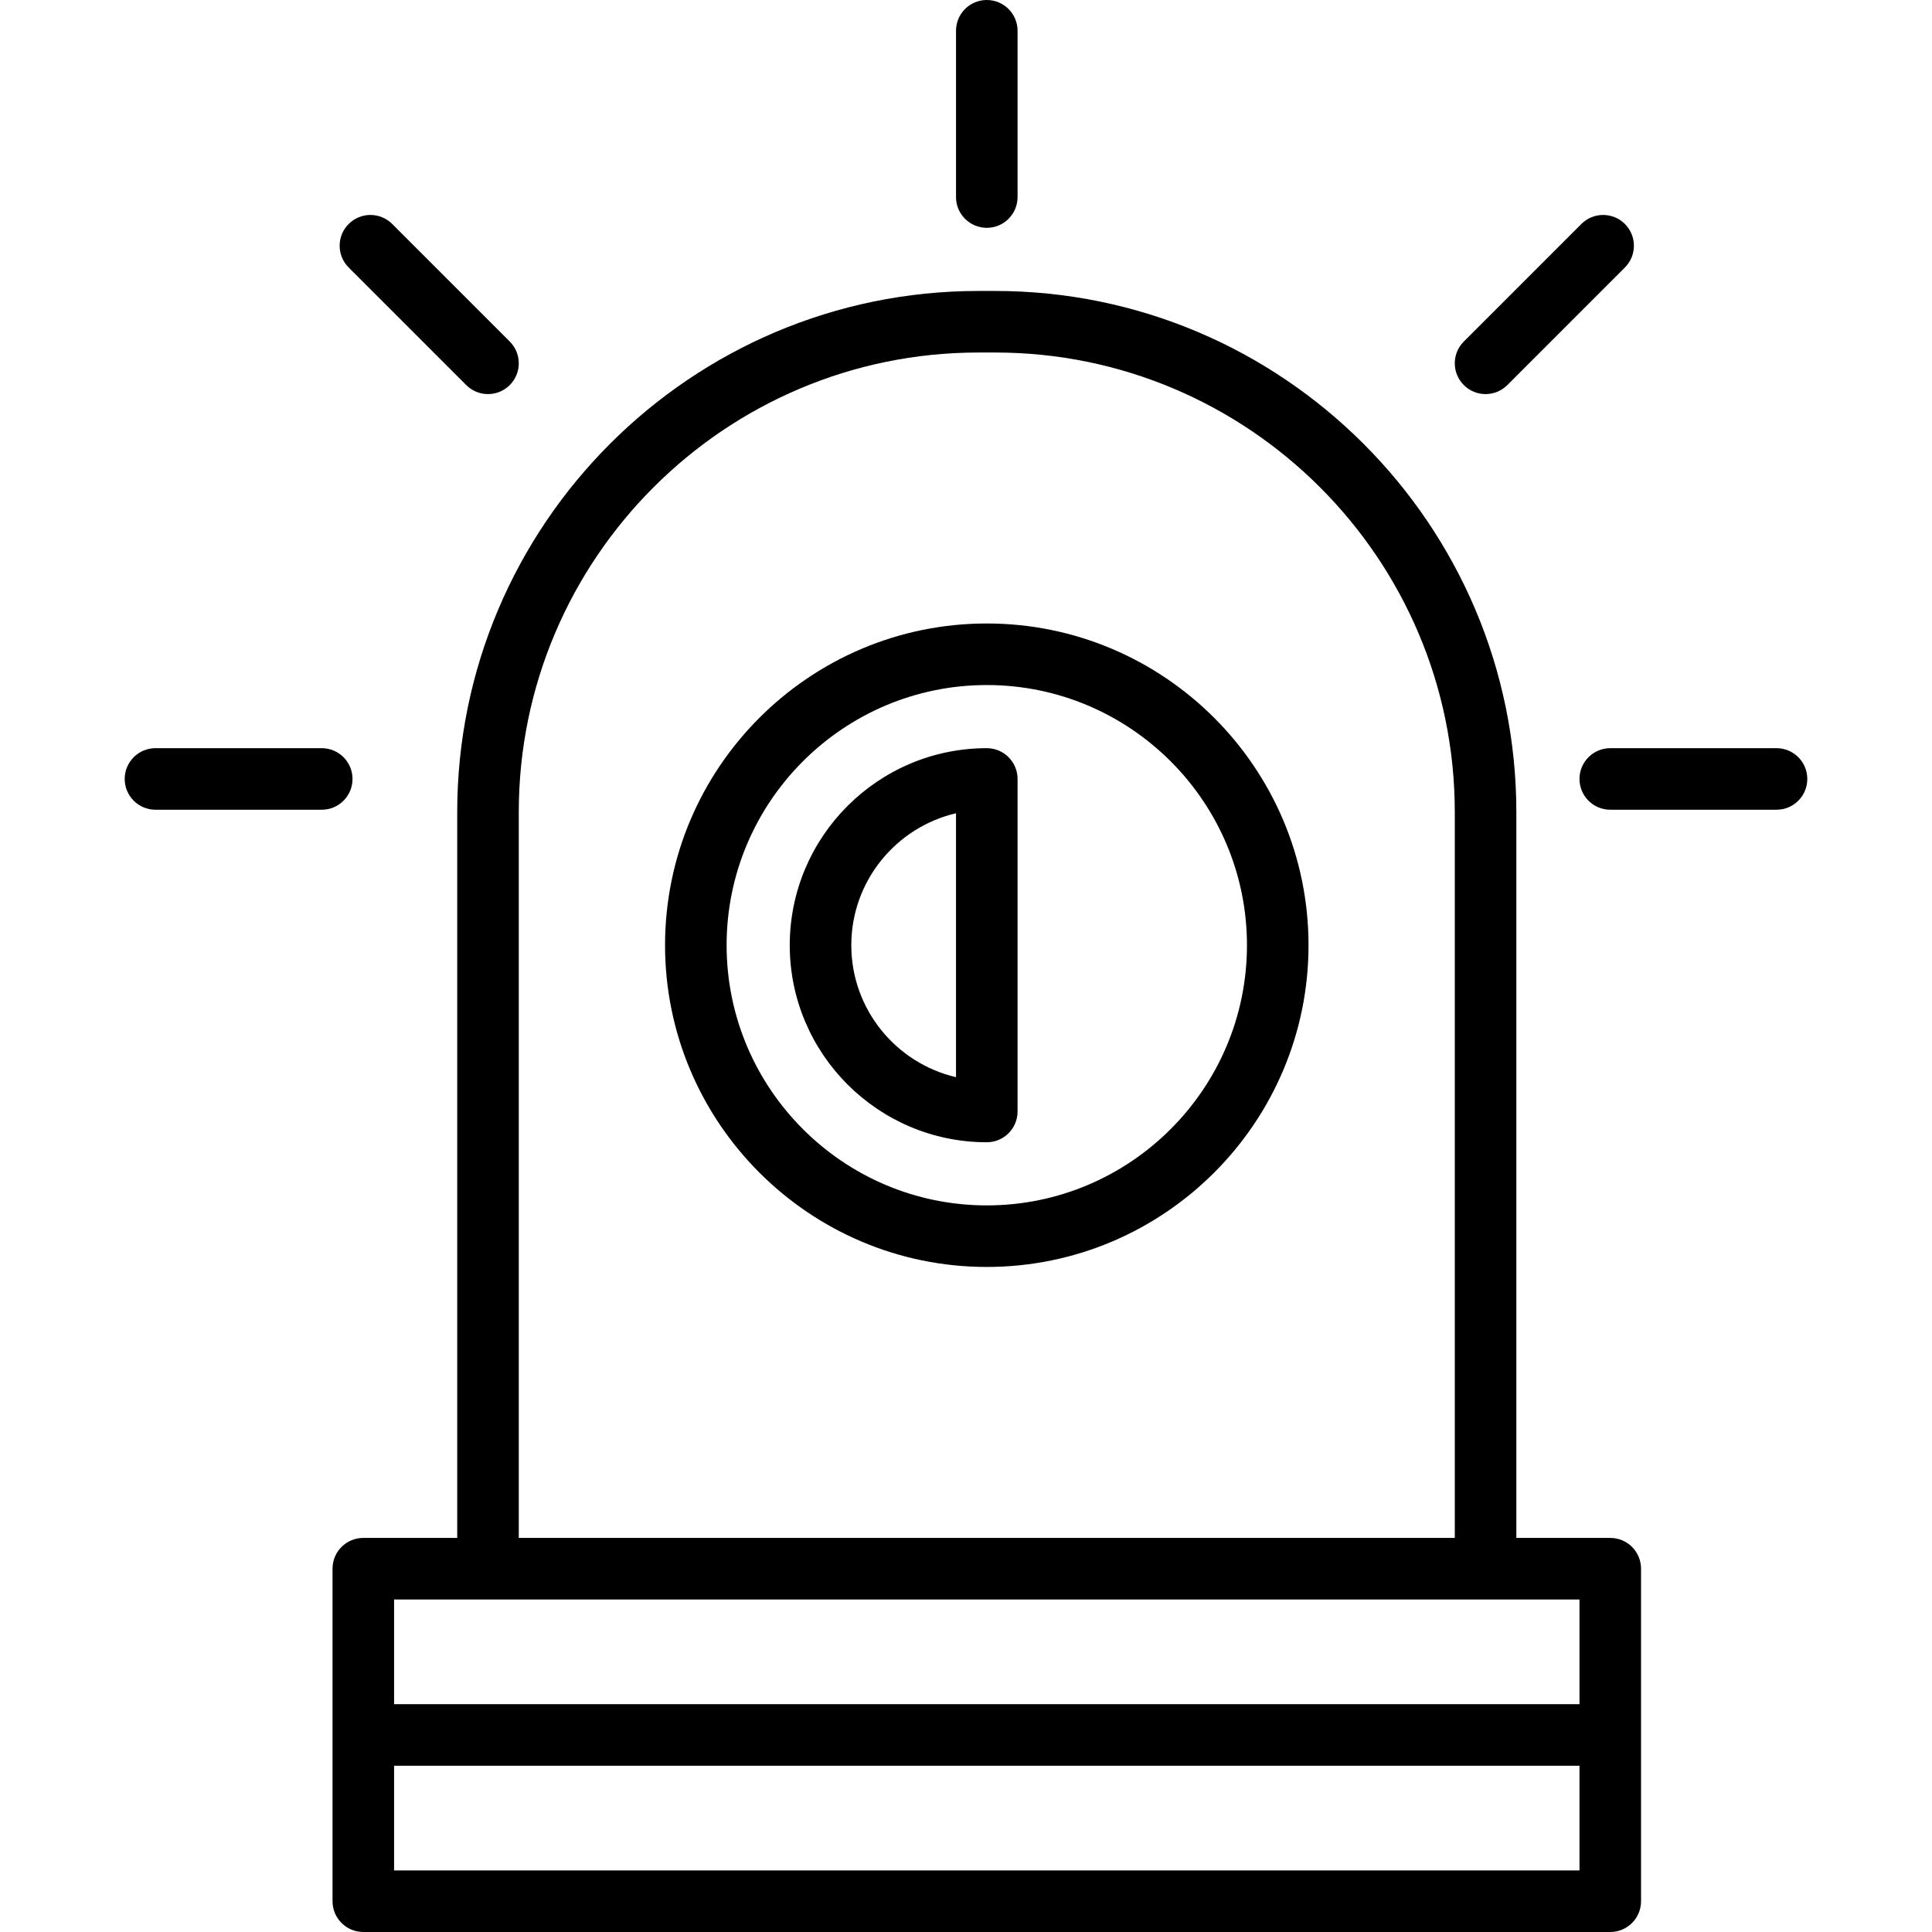 <?xml version="1.0" encoding="iso-8859-1"?>
<!-- Uploaded to: SVG Repo, www.svgrepo.com, Generator: SVG Repo Mixer Tools -->
<!DOCTYPE svg PUBLIC "-//W3C//DTD SVG 1.1//EN" "http://www.w3.org/Graphics/SVG/1.1/DTD/svg11.dtd">
<svg fill="#000000" height="800px" width="800px" version="1.1" id="Capa_1" xmlns="http://www.w3.org/2000/svg" xmlns:xlink="http://www.w3.org/1999/xlink" 
	 viewBox="0 0 460 460" xml:space="preserve">
<g id="XMLID_1006_">
	<path id="XMLID_1024_" d="M383.396,366.171h-22.361V193.37c0-68.426-55.668-124.095-124.095-124.095h-3.984
		c-68.426,0-124.095,55.669-124.095,124.095v172.801H86.5c-4.048,0-7.328,3.281-7.328,7.328v79.172c0,4.047,3.281,7.328,7.328,7.328
		h296.896c4.048,0,7.328-3.281,7.328-7.328v-79.172C390.724,369.452,387.444,366.171,383.396,366.171z M123.518,193.37
		c0-60.344,49.094-109.438,109.438-109.438h3.984c60.344,0,109.438,49.094,109.438,109.438v172.801h-222.86V193.37z
		 M376.068,380.828v24.929H93.829v-24.929H376.068z M93.829,445.343v-24.93h282.239v24.93H93.829z"/>
	<path id="XMLID_1035_" d="M234.949,54.243c4.048,0,7.328-3.281,7.328-7.328V7.328c0-4.047-3.281-7.328-7.328-7.328
		c-4.048,0-7.328,3.281-7.328,7.328v39.586C227.62,50.962,230.901,54.243,234.949,54.243z"/>
	<path id="XMLID_1036_" d="M83.932,185.465c0-4.047-3.281-7.328-7.328-7.328H37.018c-4.048,0-7.328,3.281-7.328,7.328
		s3.281,7.328,7.328,7.328h39.586C80.652,192.794,83.932,189.513,83.932,185.465z"/>
	<path id="XMLID_1046_" d="M422.982,178.137h-39.586c-4.048,0-7.328,3.281-7.328,7.328s3.281,7.328,7.328,7.328h39.586
		c4.048,0,7.328-3.281,7.328-7.328S427.03,178.137,422.982,178.137z"/>
	<path id="XMLID_1047_" d="M353.706,93.829c1.875,0,3.751-0.716,5.182-2.147l27.991-27.992c2.862-2.862,2.862-7.502,0-10.364
		c-2.863-2.862-7.502-2.862-10.365,0l-27.991,27.992c-2.862,2.862-2.862,7.502,0,10.364
		C349.955,93.113,351.831,93.829,353.706,93.829z"/>
	<path id="XMLID_1048_" d="M111.008,91.683c1.431,1.431,3.306,2.147,5.182,2.147c1.875,0,3.751-0.716,5.182-2.147
		c2.862-2.862,2.862-7.502,0-10.364L93.381,53.327c-2.862-2.862-7.501-2.863-10.365,0c-2.862,2.862-2.862,7.502,0,10.364
		L111.008,91.683z"/>
	<path id="XMLID_1052_" d="M234.949,148.448c-42.24,0-76.604,34.364-76.604,76.604s34.364,76.604,76.604,76.604
		s76.604-34.364,76.604-76.604S277.188,148.448,234.949,148.448z M234.949,286.999c-34.157,0-61.947-27.789-61.947-61.947
		s27.79-61.947,61.947-61.947s61.947,27.789,61.947,61.947S269.106,286.999,234.949,286.999z"/>
	<path id="XMLID_1059_" d="M234.949,178.137c-25.869,0-46.914,21.046-46.914,46.915c0,25.868,21.045,46.914,46.914,46.914
		c4.048,0,7.328-3.281,7.328-7.328v-79.172C242.277,181.418,238.996,178.137,234.949,178.137z M227.62,256.47
		c-14.268-3.327-24.929-16.151-24.929-31.418c0-15.268,10.661-28.091,24.929-31.418V256.47z"/>
</g>
</svg>